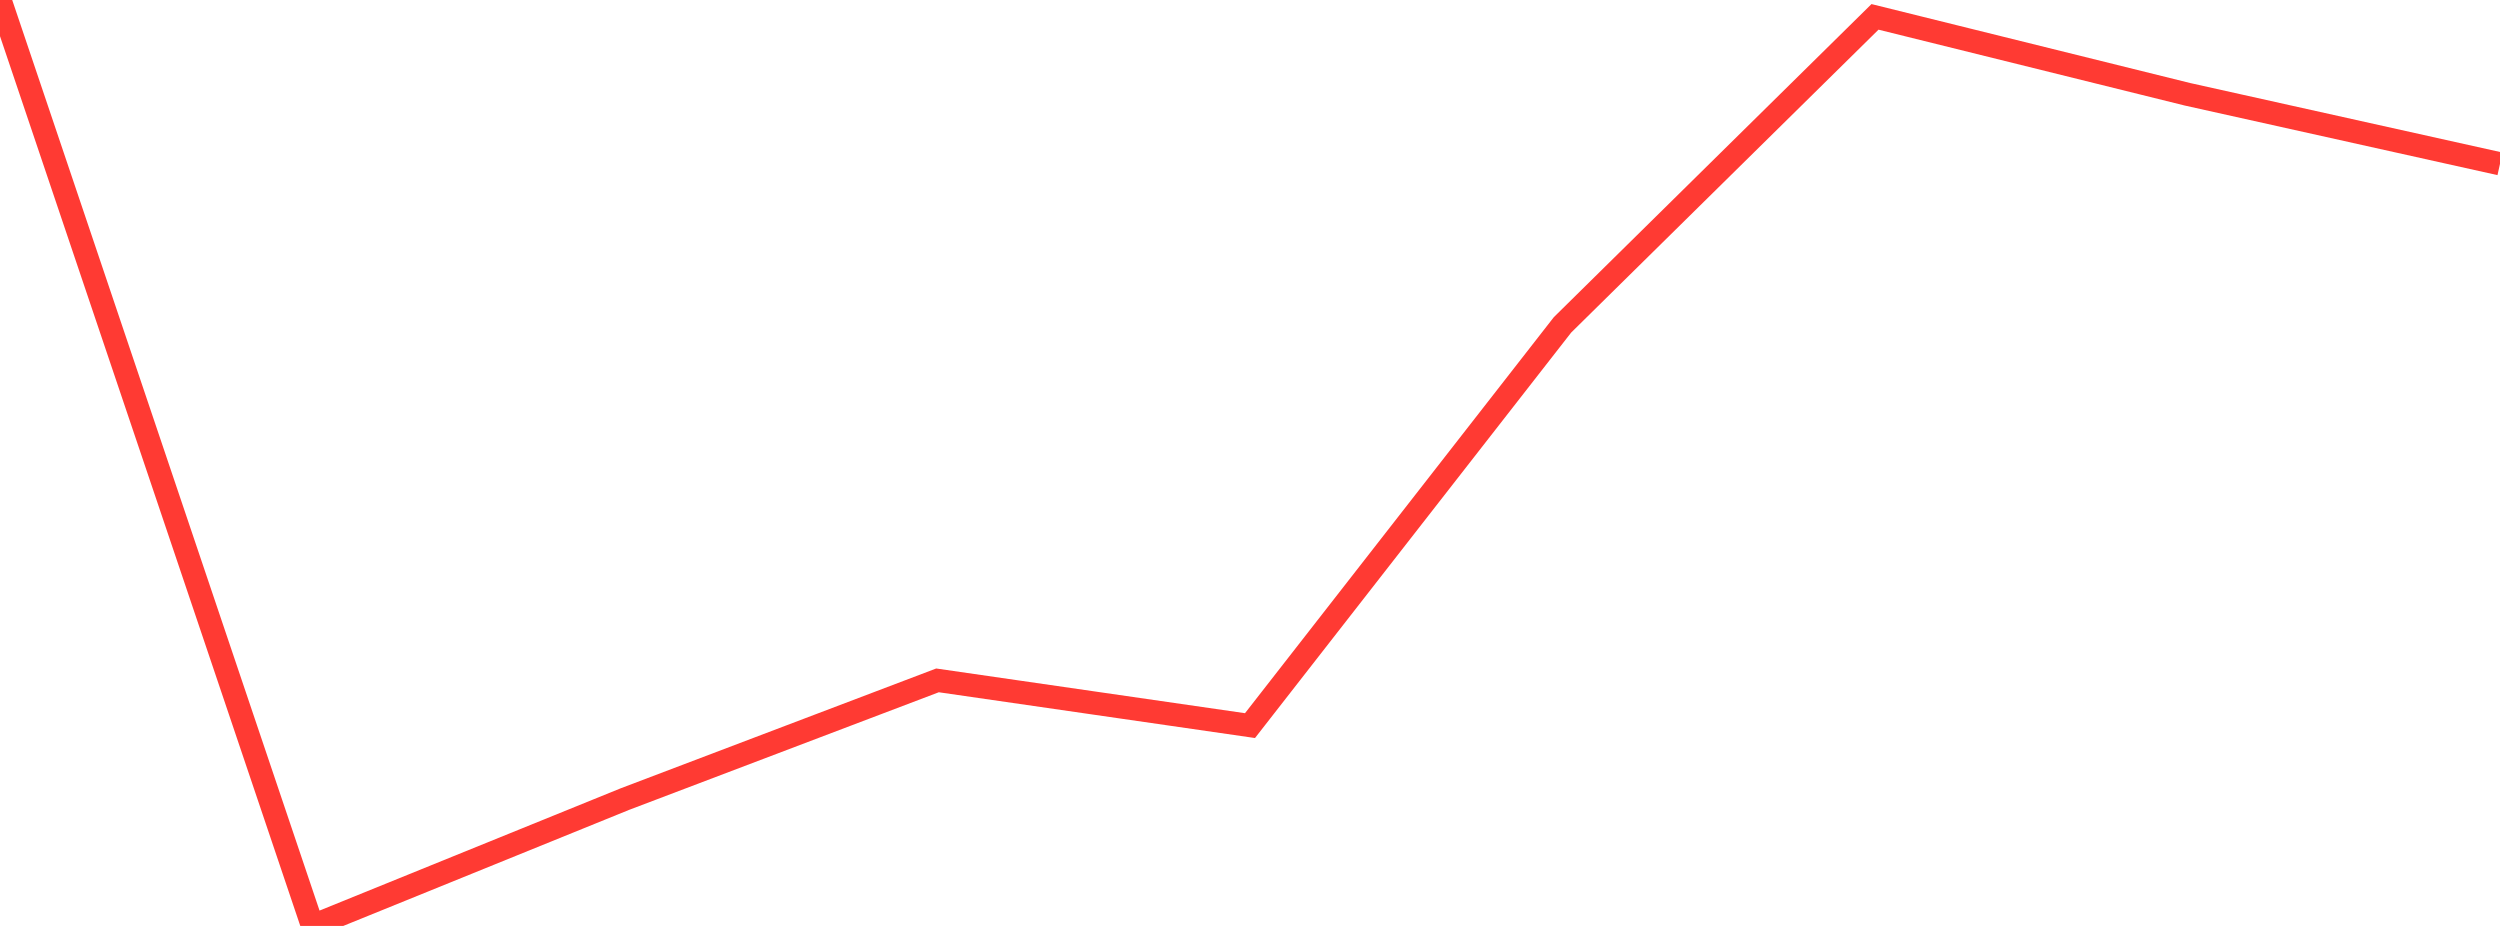 <?xml version="1.0" standalone="no"?>
<!DOCTYPE svg PUBLIC "-//W3C//DTD SVG 1.1//EN" "http://www.w3.org/Graphics/SVG/1.1/DTD/svg11.dtd">

<svg width="135" height="50" viewBox="0 0 135 50" preserveAspectRatio="none" 
  xmlns="http://www.w3.org/2000/svg"
  xmlns:xlink="http://www.w3.org/1999/xlink">


<polyline points="0.0, 0.0 16.875, 50.0 33.75, 43.149 50.625, 36.74 67.5, 39.183 84.375, 17.543 101.25, 0.911 118.125, 5.092 135.0, 8.847" fill="none" stroke="#ff3a33" stroke-width="1.25"/>

</svg>